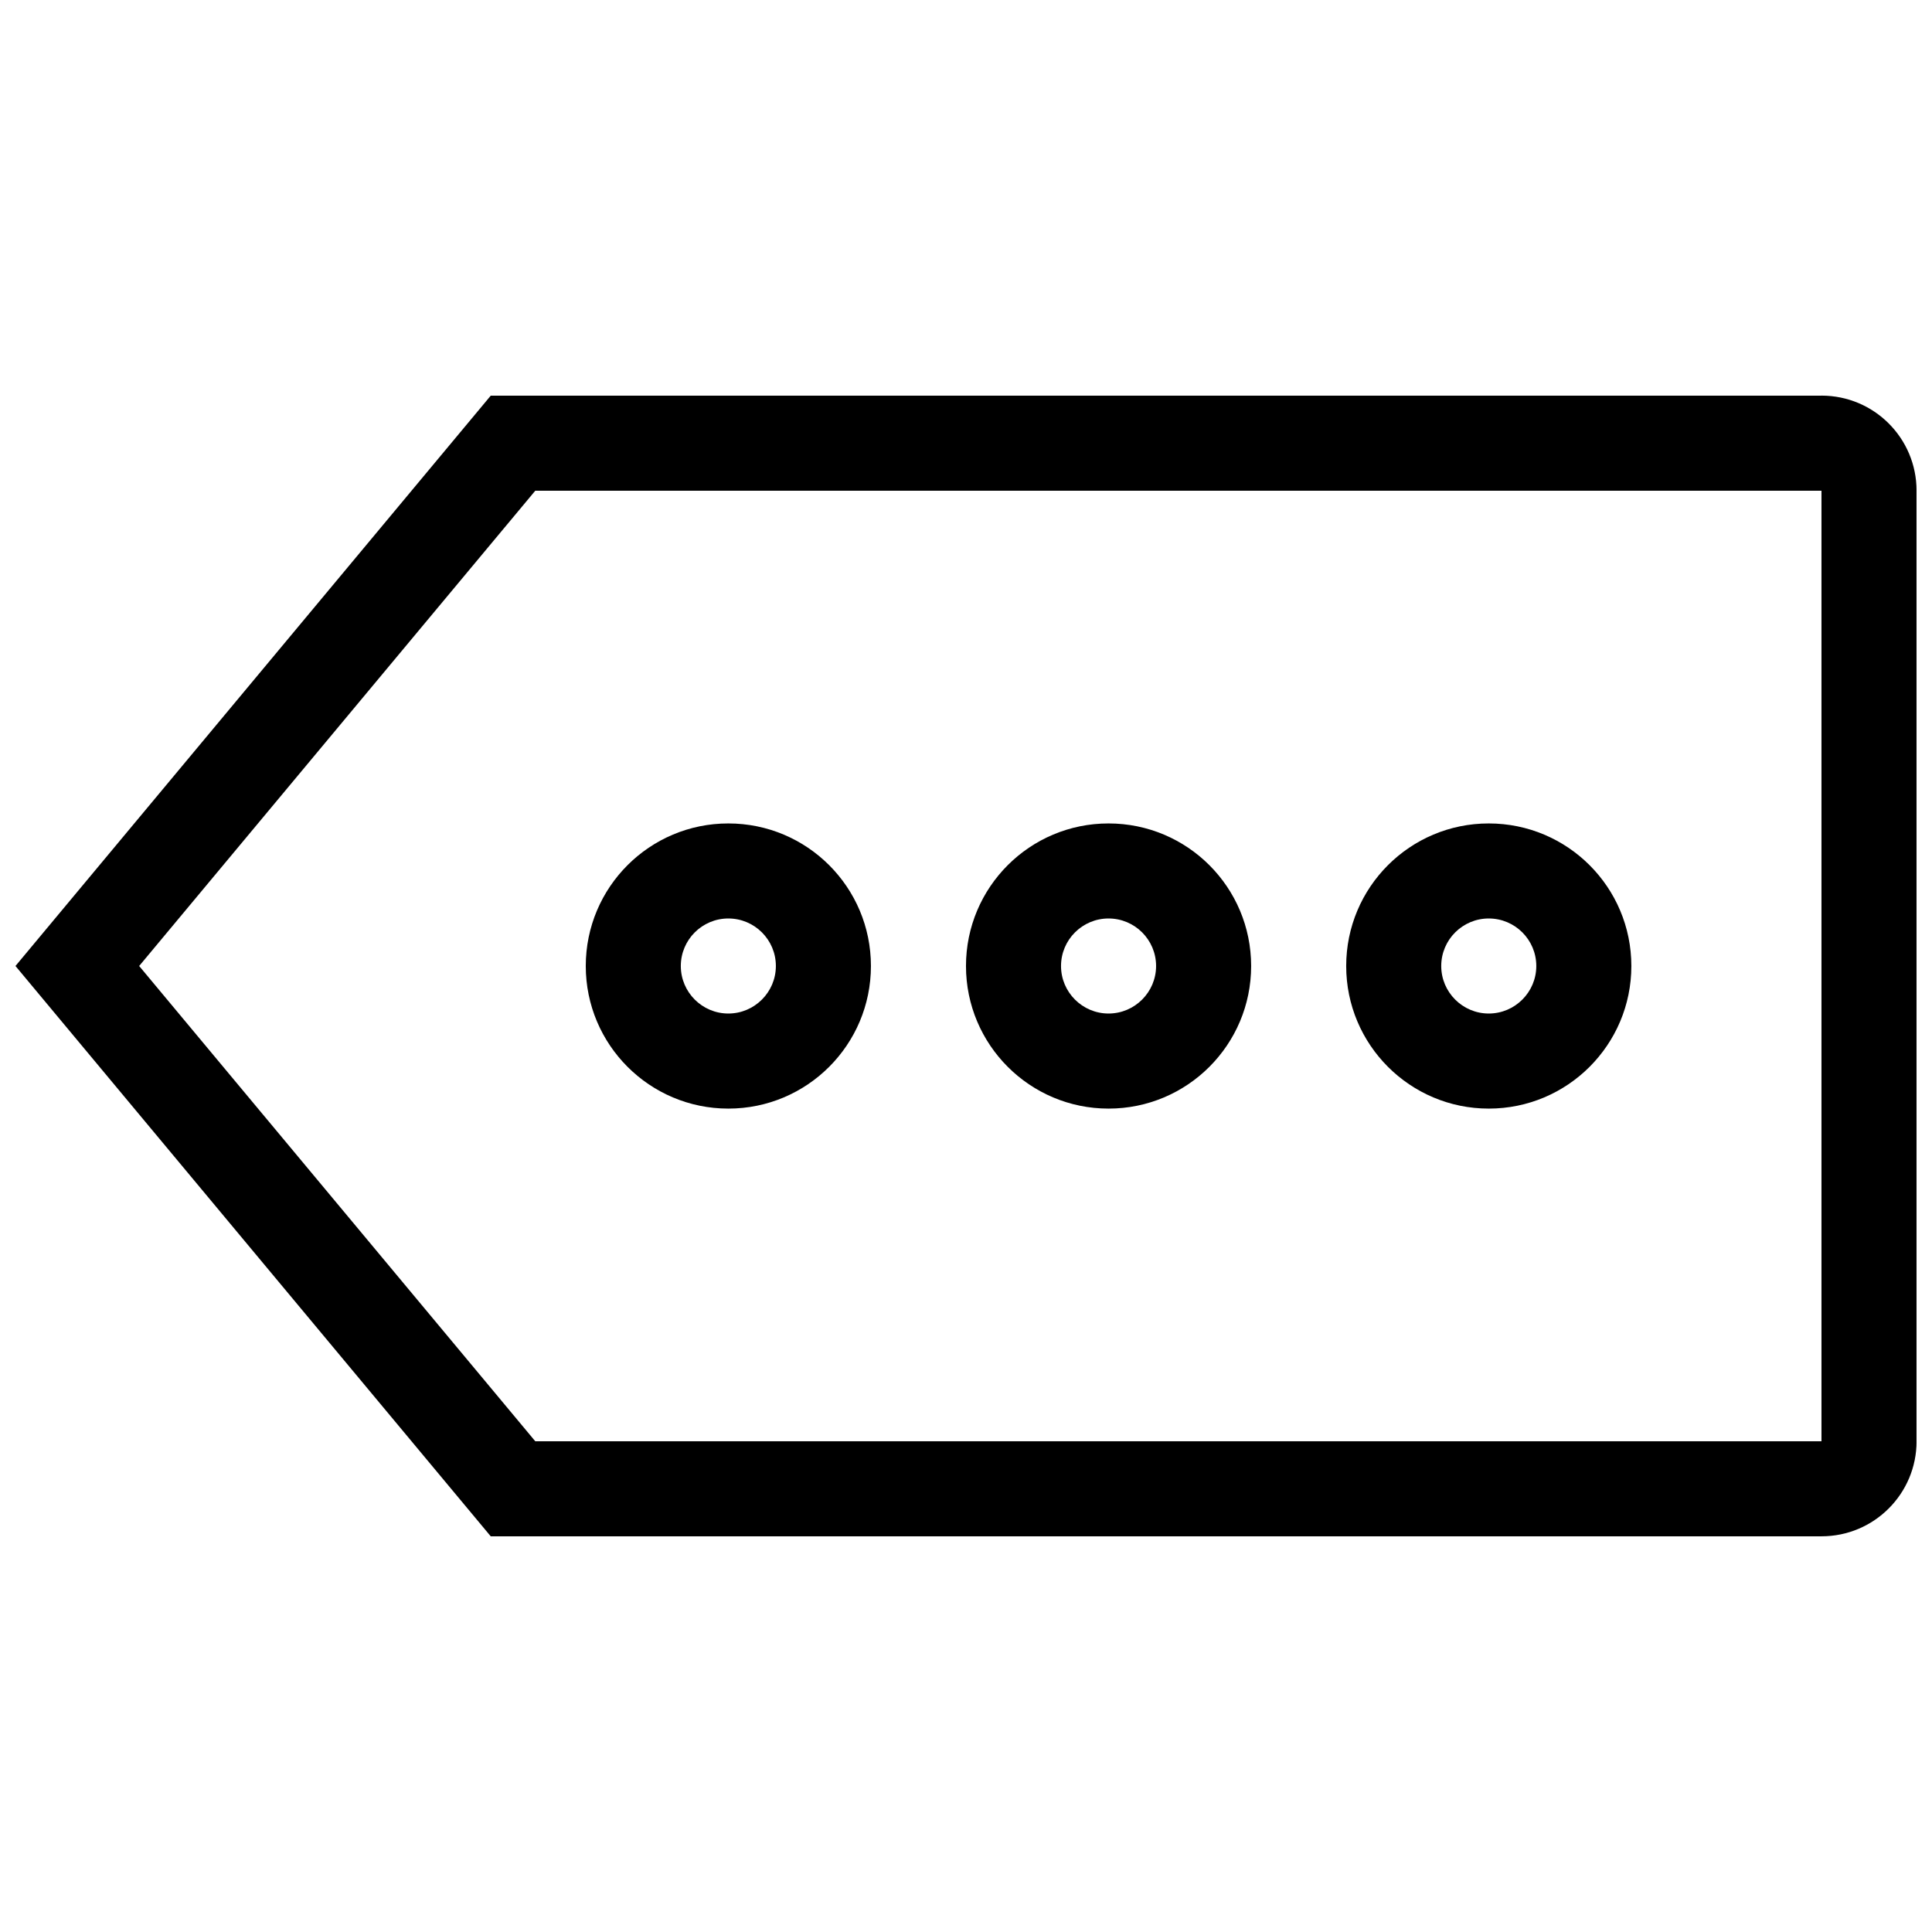 <?xml version="1.0" encoding="UTF-8"?>
<!-- Uploaded to: ICON Repo, www.iconrepo.com, Generator: ICON Repo Mixer Tools -->
<svg width="800px" height="800px" version="1.1" viewBox="144 144 512 512" xmlns="http://www.w3.org/2000/svg">
 <defs>
  <clipPath id="a">
   <path d="m148.09 248h503.81v304h-503.81z"/>
  </clipPath>
 </defs>
 <g clip-path="url(#a)">
  <path d="m337.02 437.79c20.863 0 37.785-16.922 37.785-37.785 0-20.887-16.922-37.785-37.785-37.785-20.863-0.004-37.785 16.895-37.785 37.785 0 20.859 16.922 37.785 37.785 37.785zm0-50.383c6.938 0 12.594 5.633 12.594 12.594 0 6.938-5.656 12.594-12.594 12.594-6.938 0.004-12.598-5.652-12.598-12.59 0-6.965 5.66-12.598 12.598-12.598zm201.52 50.383c20.863 0 37.785-16.922 37.785-37.785 0-20.887-16.922-37.785-37.785-37.785-20.863-0.004-37.785 16.895-37.785 37.785 0 20.859 16.922 37.785 37.785 37.785zm0-50.383c6.938 0 12.594 5.633 12.594 12.594 0 6.938-5.656 12.594-12.594 12.594-6.938 0.004-12.598-5.652-12.598-12.59 0-6.965 5.66-12.598 12.598-12.598zm-100.76 50.383c20.863 0 37.785-16.922 37.785-37.785 0-20.887-16.922-37.785-37.785-37.785-20.863-0.004-37.785 16.895-37.785 37.785 0 20.859 16.922 37.785 37.785 37.785zm0-50.383c6.938 0 12.594 5.633 12.594 12.594 0 6.938-5.656 12.594-12.594 12.594-6.938 0.004-12.598-5.652-12.598-12.59 0-6.965 5.66-12.598 12.598-12.598zm188.93-138.55h-352.66l-125.95 151.14 125.95 151.14h352.67c13.926 0 25.191-11.289 25.191-25.191l-0.004-251.91c0-13.926-11.266-25.191-25.191-25.191zm0 277.09h-340.86l-104.97-125.95 104.97-125.95h340.86z"/>
 </g>
</svg>
